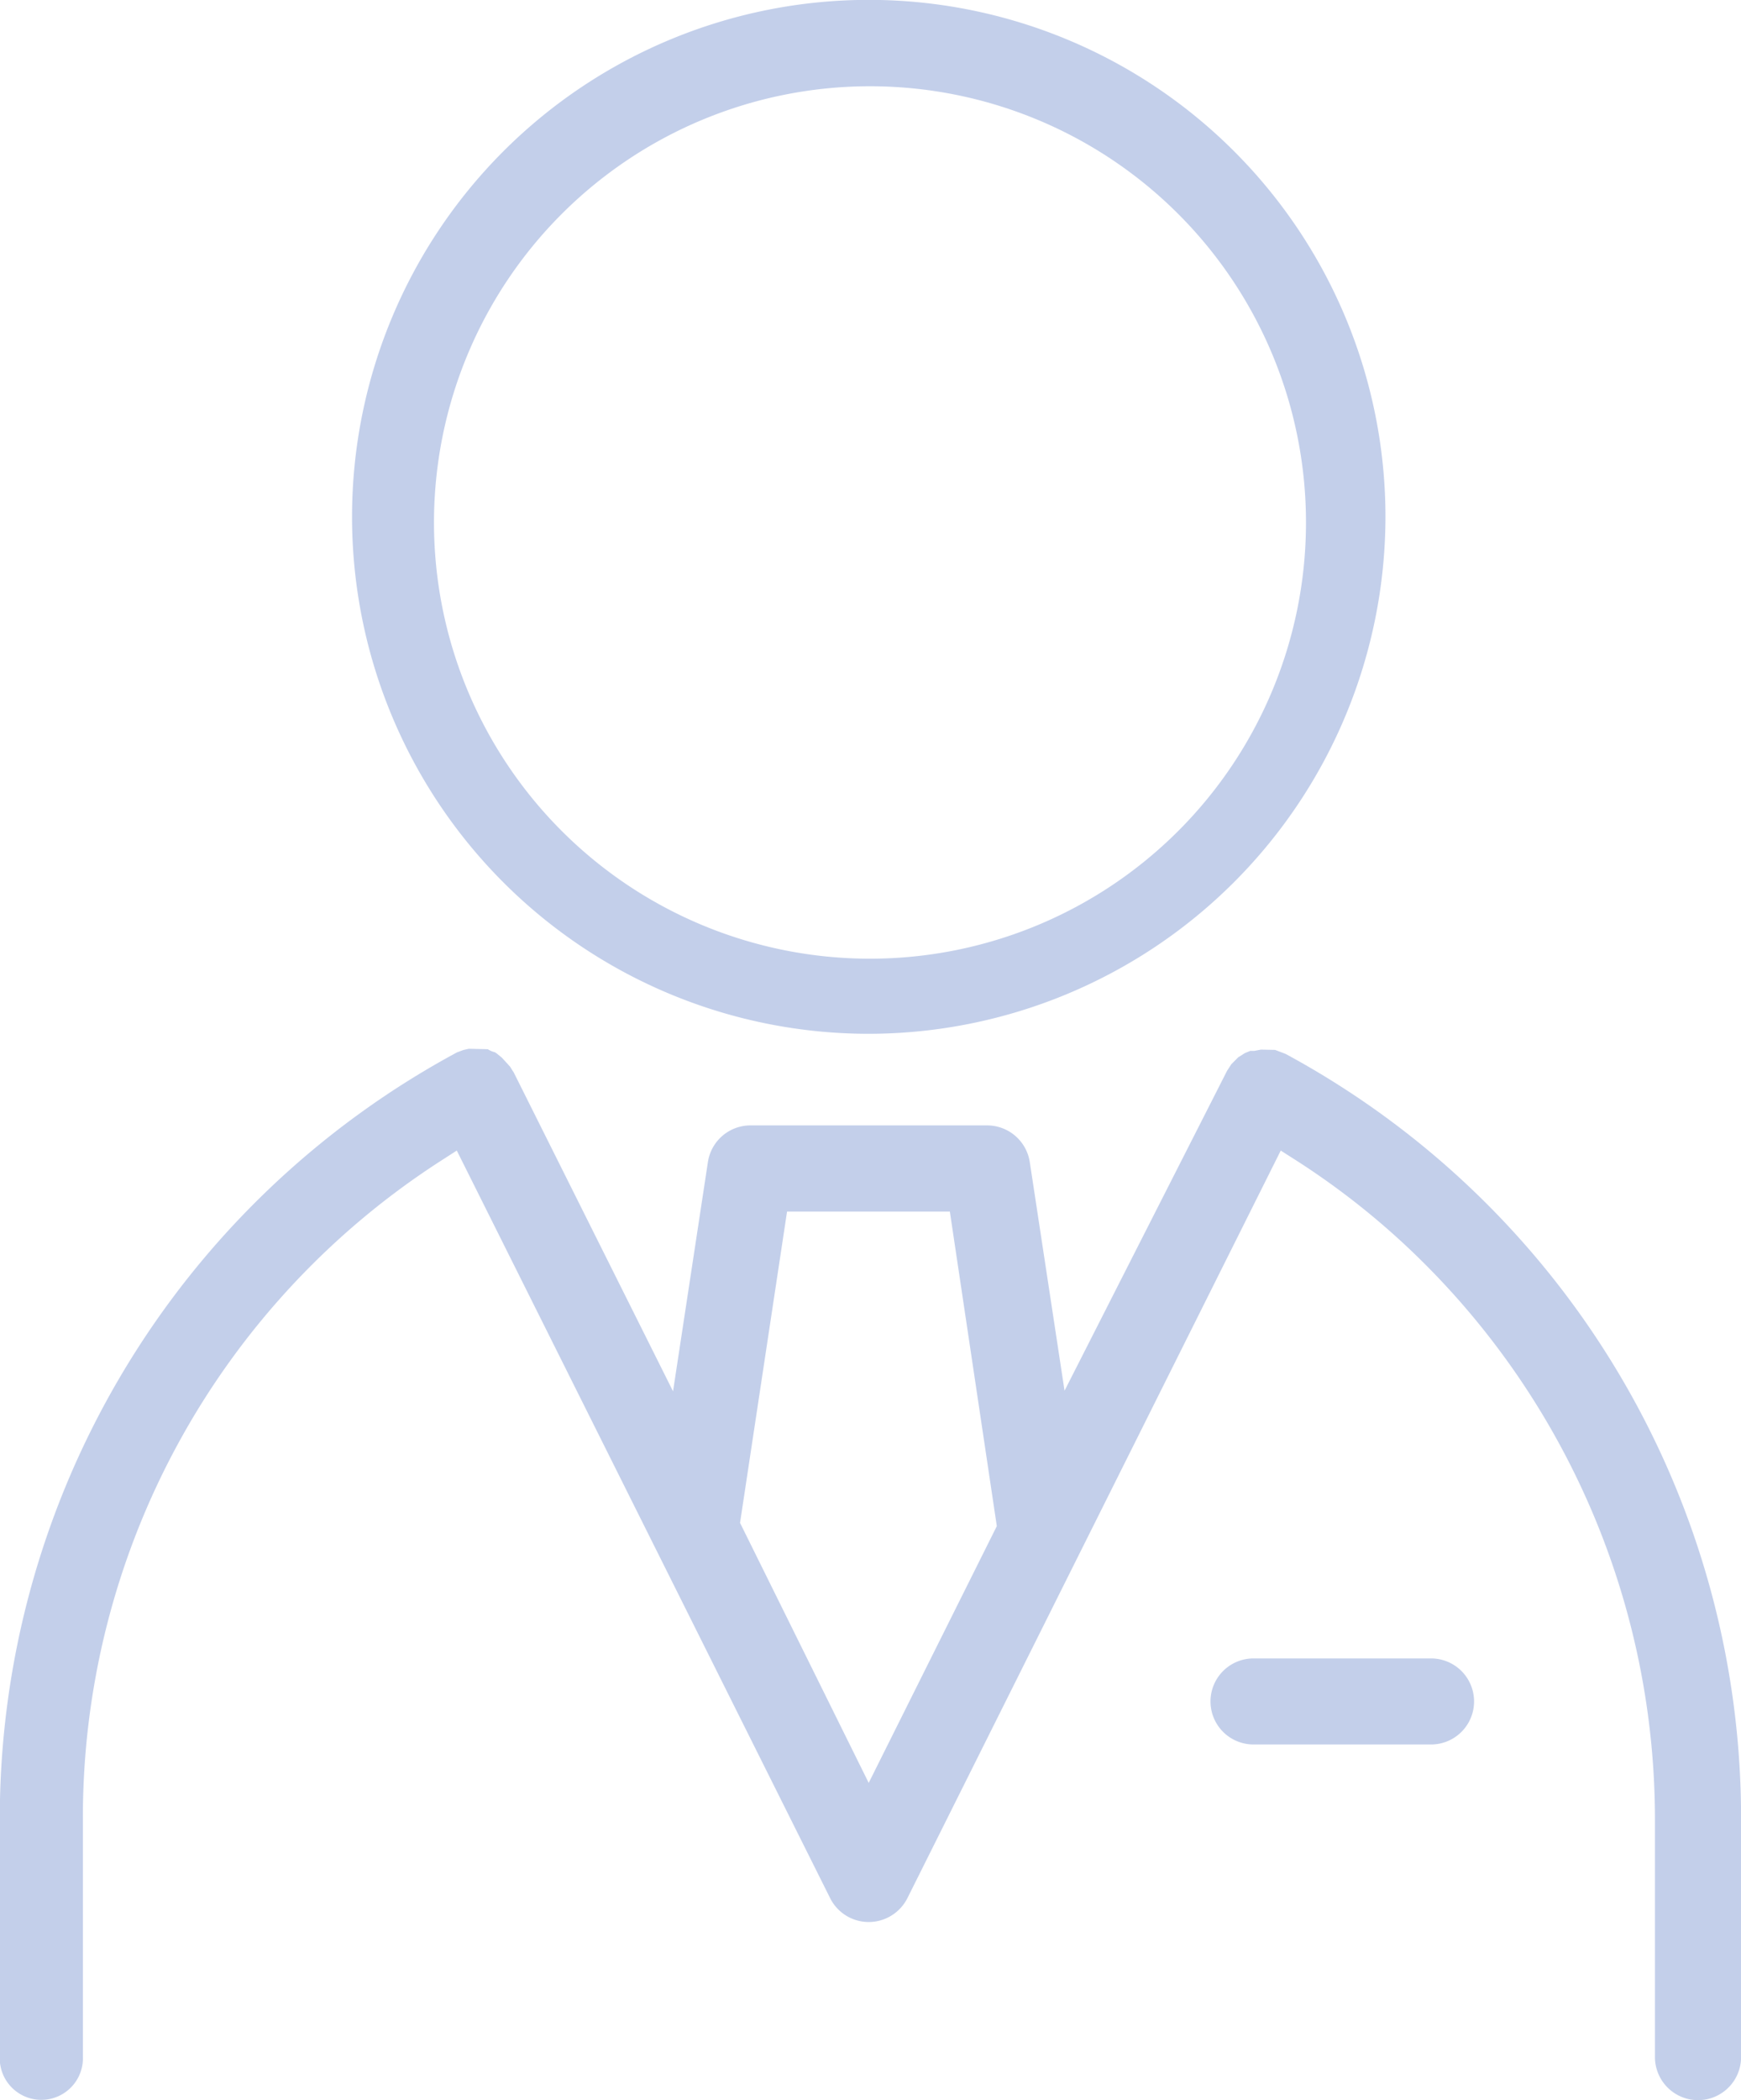 <svg xmlns="http://www.w3.org/2000/svg" width="40.77" height="49.156"><path data-name="パス 816" d="M39.763 49.156a1.009 1.009 0 01-1.008-1.007v-5.543a18.386 18.386 0 00-5.389-13.021 17.969 17.969 0 00-3.018-2.428l-.356-.227-8.744 17.5a1.016 1.016 0 01-.447.447 1.01 1.01 0 01-1.36-.447l-8.744-17.5-.356.229a18.277 18.277 0 00-8.4 15.432v5.544a.974.974 0 11-1.946-.008V42.58a20.369 20.369 0 0110.71-17.95l.056-.02c.037-.014.072-.029.108-.038l.108-.024.447.01a.509.509 0 00.163.07l.045.029.122.1.193.212c.055.093.071.111.084.134l3.73 7.462.817-5.37a1.009 1.009 0 01.991-.854h5.551a1.011 1.011 0 01.994.853l.815 5.357 3.806-7.488.1-.154.159-.16.157-.1.127-.052h.093l.159-.03.33.007.246.094a20.329 20.329 0 0110.666 17.937v5.543a1.008 1.008 0 01-1.009 1.008zM17.33 35.644l3.013 6.086 3-6.01-1.1-7.363h-3.812zm12.024 5.187a1.007 1.007 0 110-2.014h4.158a1.007 1.007 0 010 2.014zm-9.01-16.634a12.1 12.1 0 1112.1-12.1 12.112 12.112 0 01-12.1 12.1zm0-22.178a10.21 10.21 0 10.058 0z" fill="#c3cfea"/></svg>
